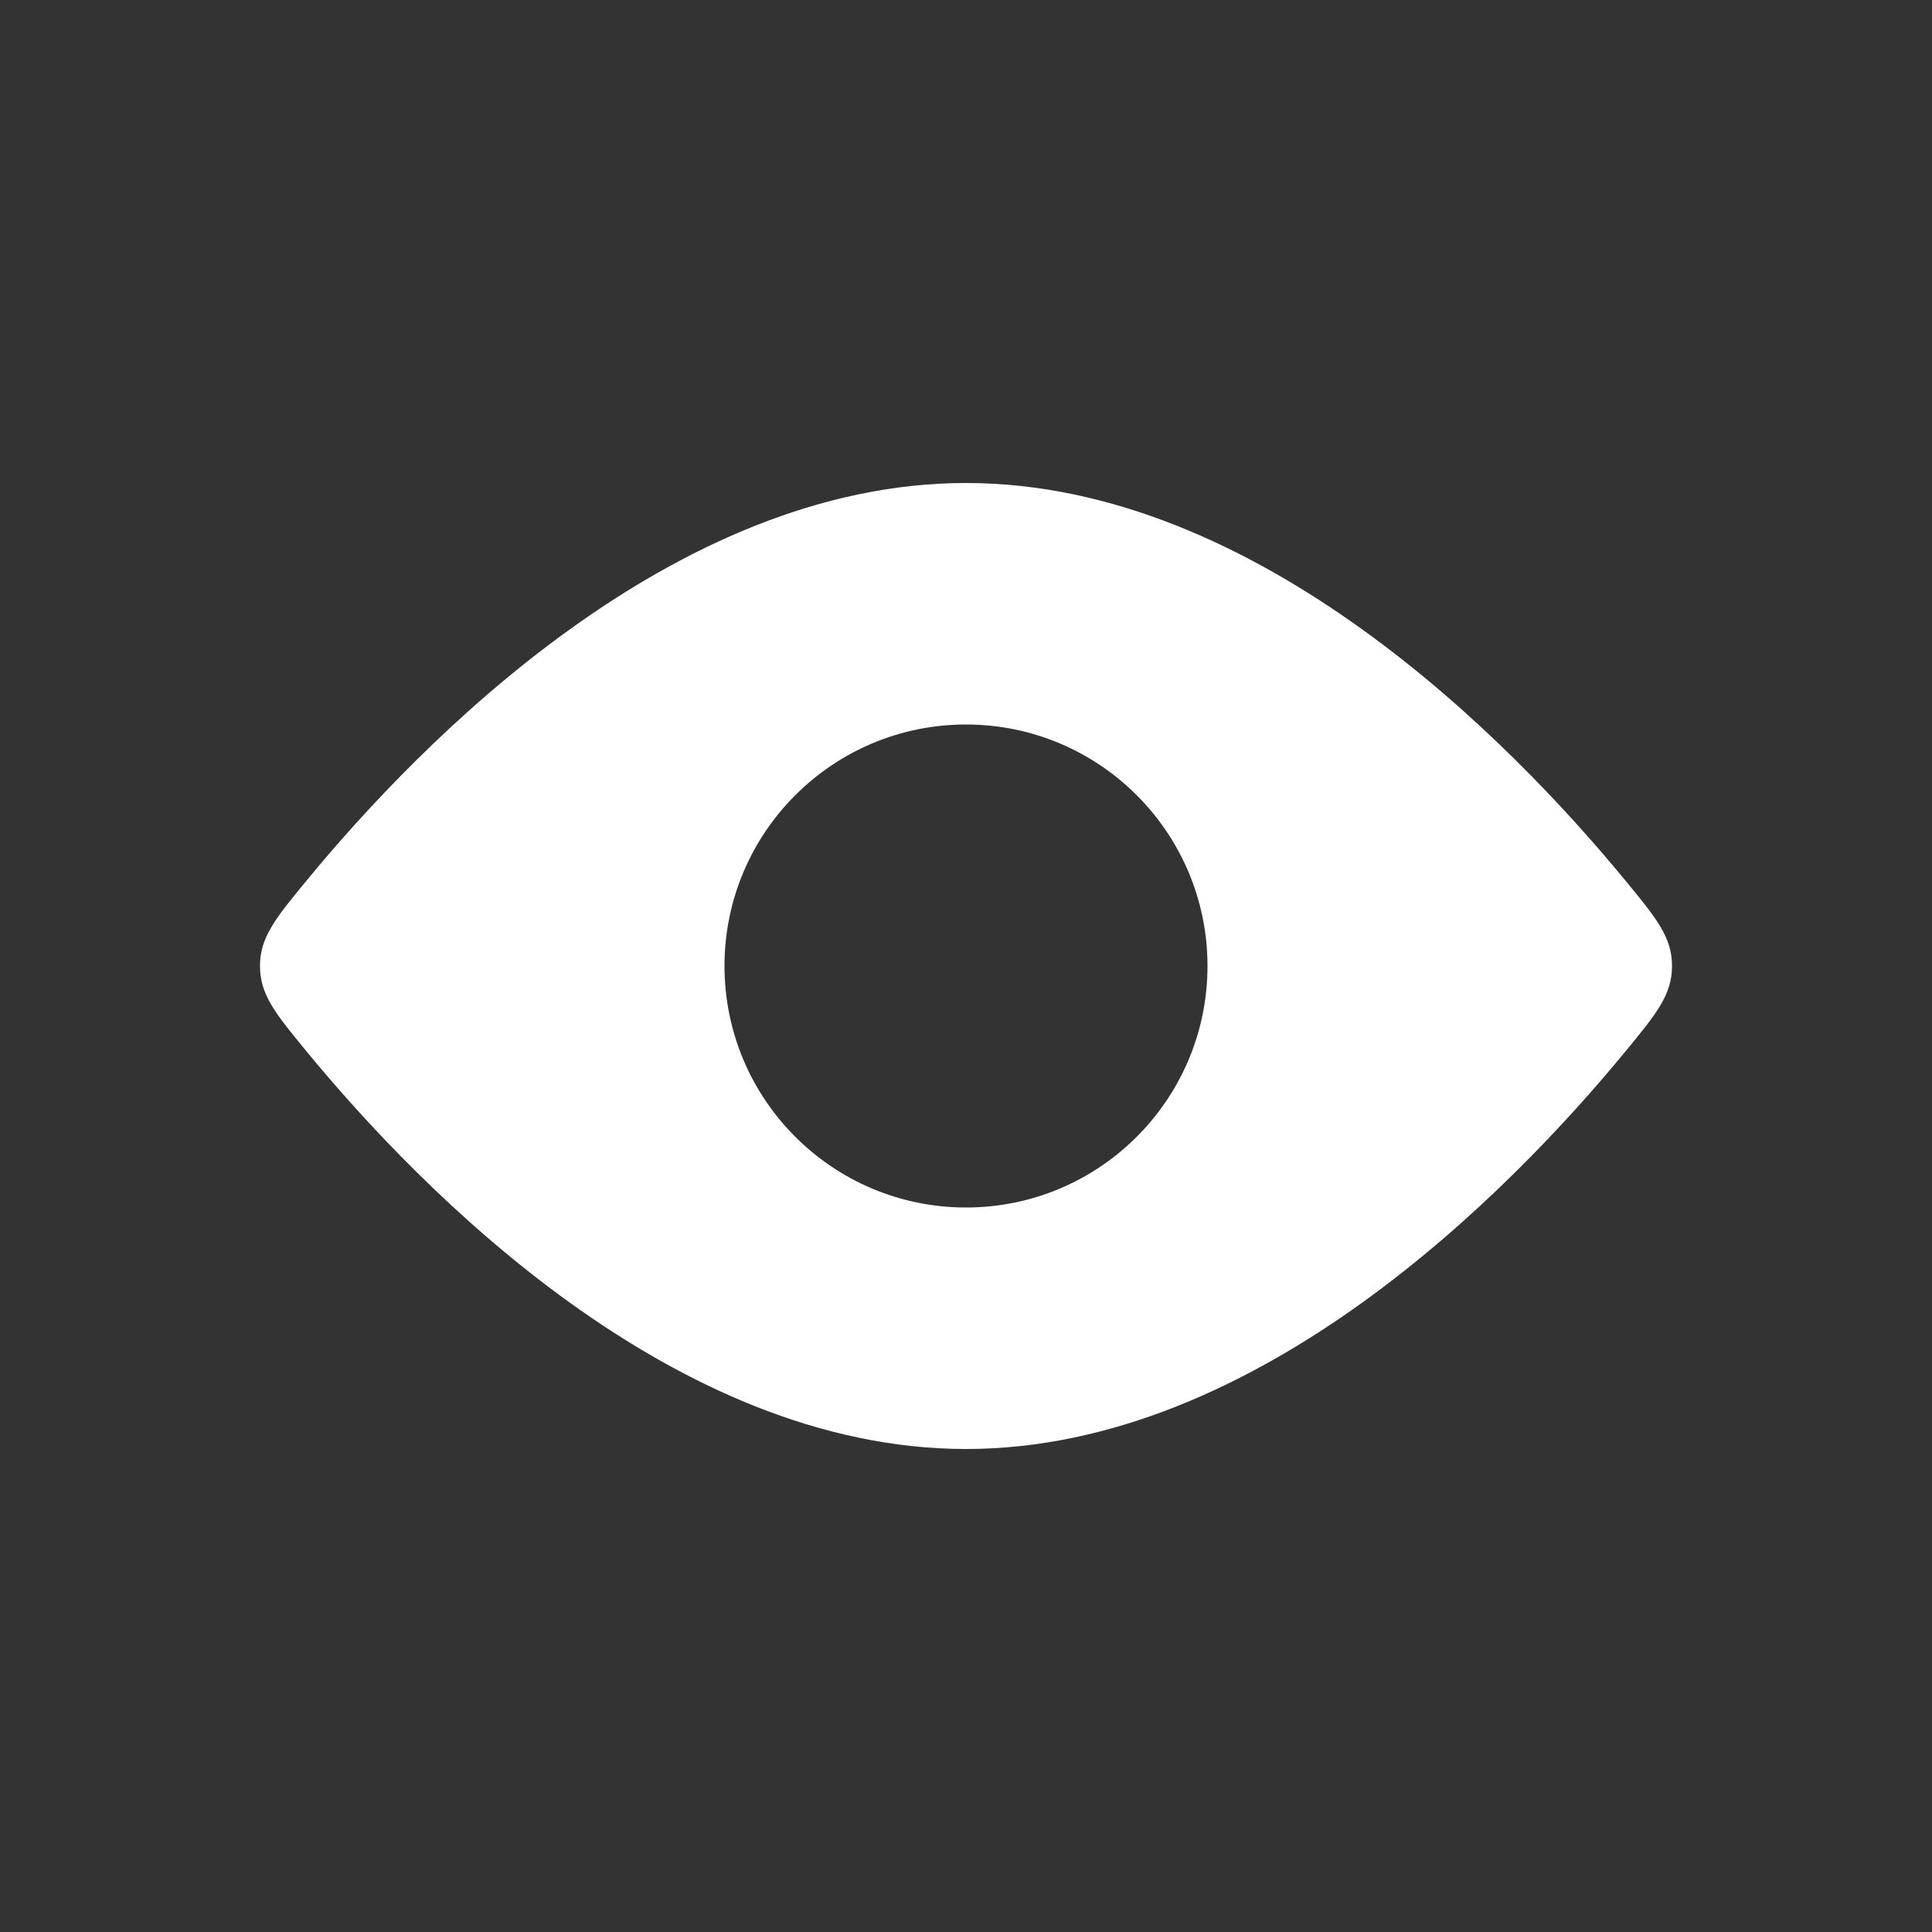 <?xml version="1.0" encoding="UTF-8"?>
<svg xmlns="http://www.w3.org/2000/svg" width="42" height="42" viewBox="0 0 42 42" fill="none">
  <rect x="0" y="0" width="42" height="42" fill="#333333" stroke="none"/>
  <path fill-rule="evenodd" clip-rule="evenodd" d="M36.348 21C36.348 20.372 36.008 19.96 35.329 19.135C32.844 16.118 27.363 10.5 21 10.5C14.637 10.5 9.156 16.118 6.671 19.135C5.992 19.96 5.652 20.372 5.652 21C5.652 21.628 5.992 22.04 6.671 22.865C9.156 25.882 14.637 31.5 21 31.5C27.363 31.5 32.844 25.882 35.329 22.865C36.008 22.04 36.348 21.628 36.348 21ZM21 26.25C23.899 26.25 26.25 23.899 26.25 21C26.25 18.101 23.899 15.75 21 15.75C18.101 15.75 15.75 18.101 15.75 21C15.75 23.899 18.101 26.25 21 26.25Z" fill="white"></path>
</svg>
